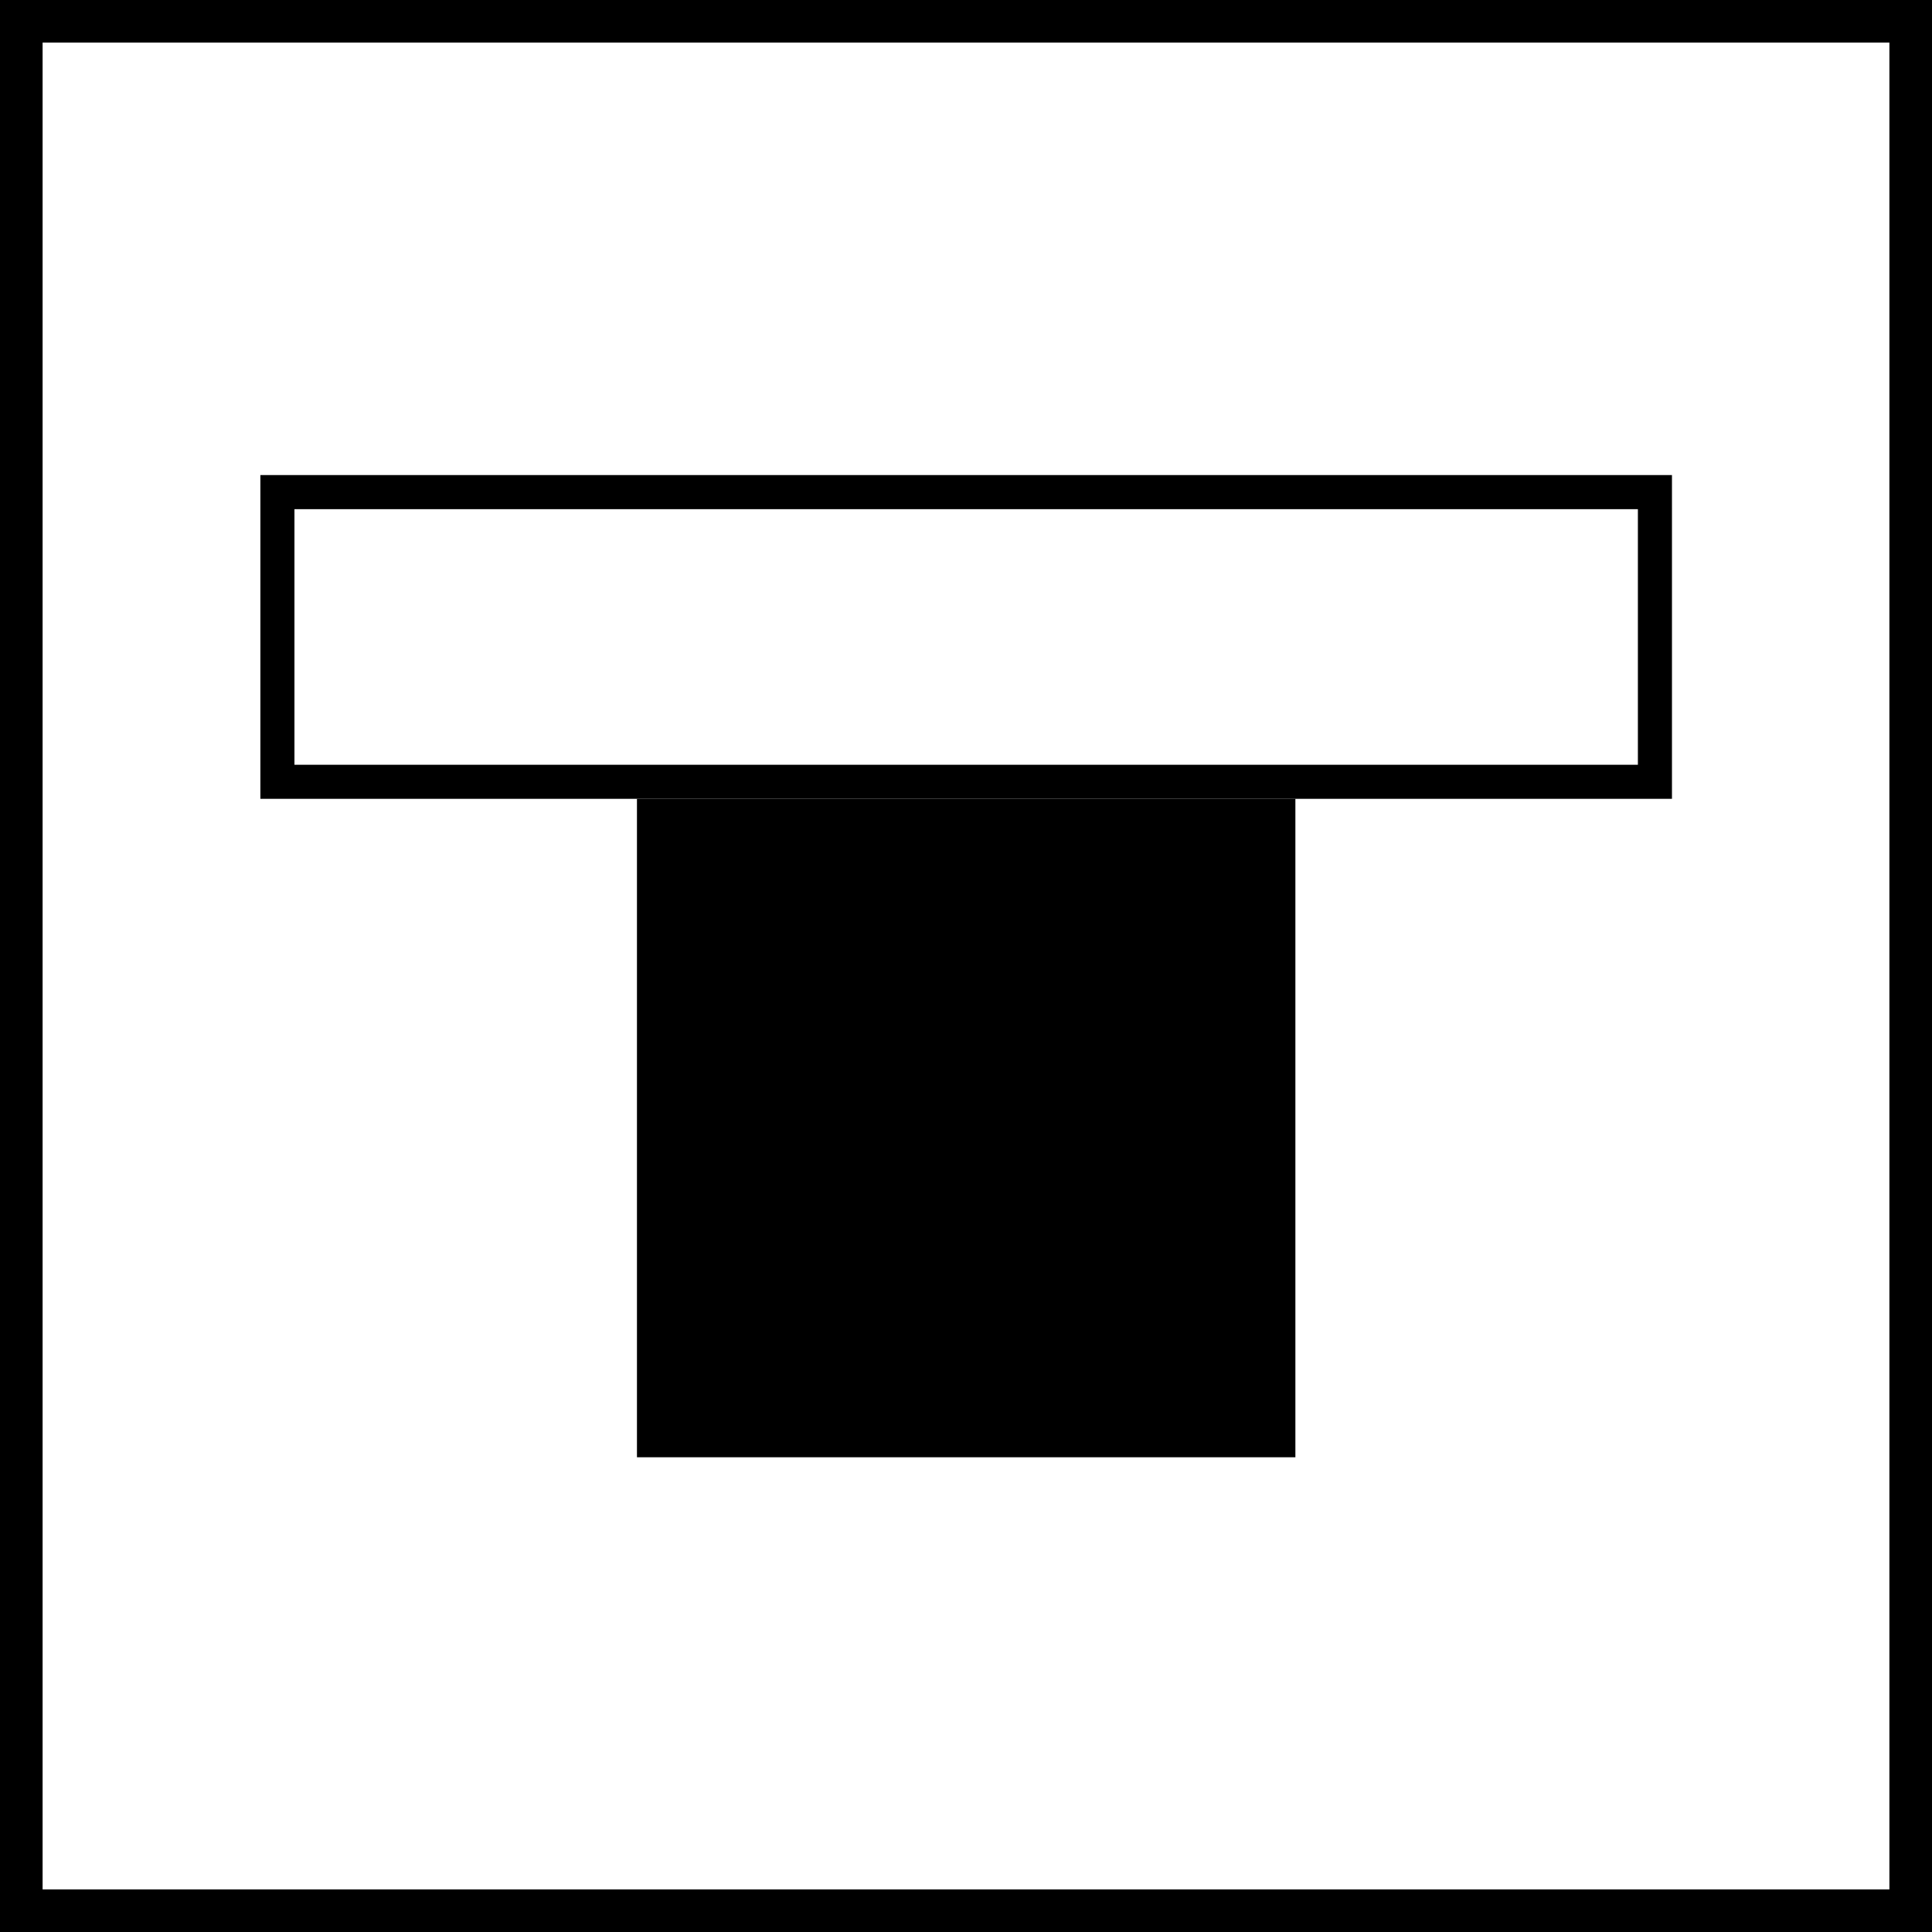 <?xml version="1.0" encoding="utf-8"?>
<!-- Generator: Adobe Illustrator 25.1.0, SVG Export Plug-In . SVG Version: 6.00 Build 0)  -->
<svg version="1.1" id="Ebene_1" xmlns="http://www.w3.org/2000/svg" xmlns:xlink="http://www.w3.org/1999/xlink" x="0px" y="0px"
	 viewBox="0 0 56.69 56.69" style="enable-background:new 0 0 56.69 56.69;" xml:space="preserve">
<g>
	<path d="M55.44,1.25v54.19H1.25V1.25H55.44 M56.69,0H0v56.69h56.69V0L56.69,0z"/>
</g>
<g>
	<rect x="18.69" y="23.44" width="19.32" height="19.32"/>
	<g>
		<path d="M49.05,23.44H7.64v-9.5h41.42V23.44z M8.64,22.44h39.42v-7.5H8.64V22.44z"/>
	</g>
</g>
</svg>
